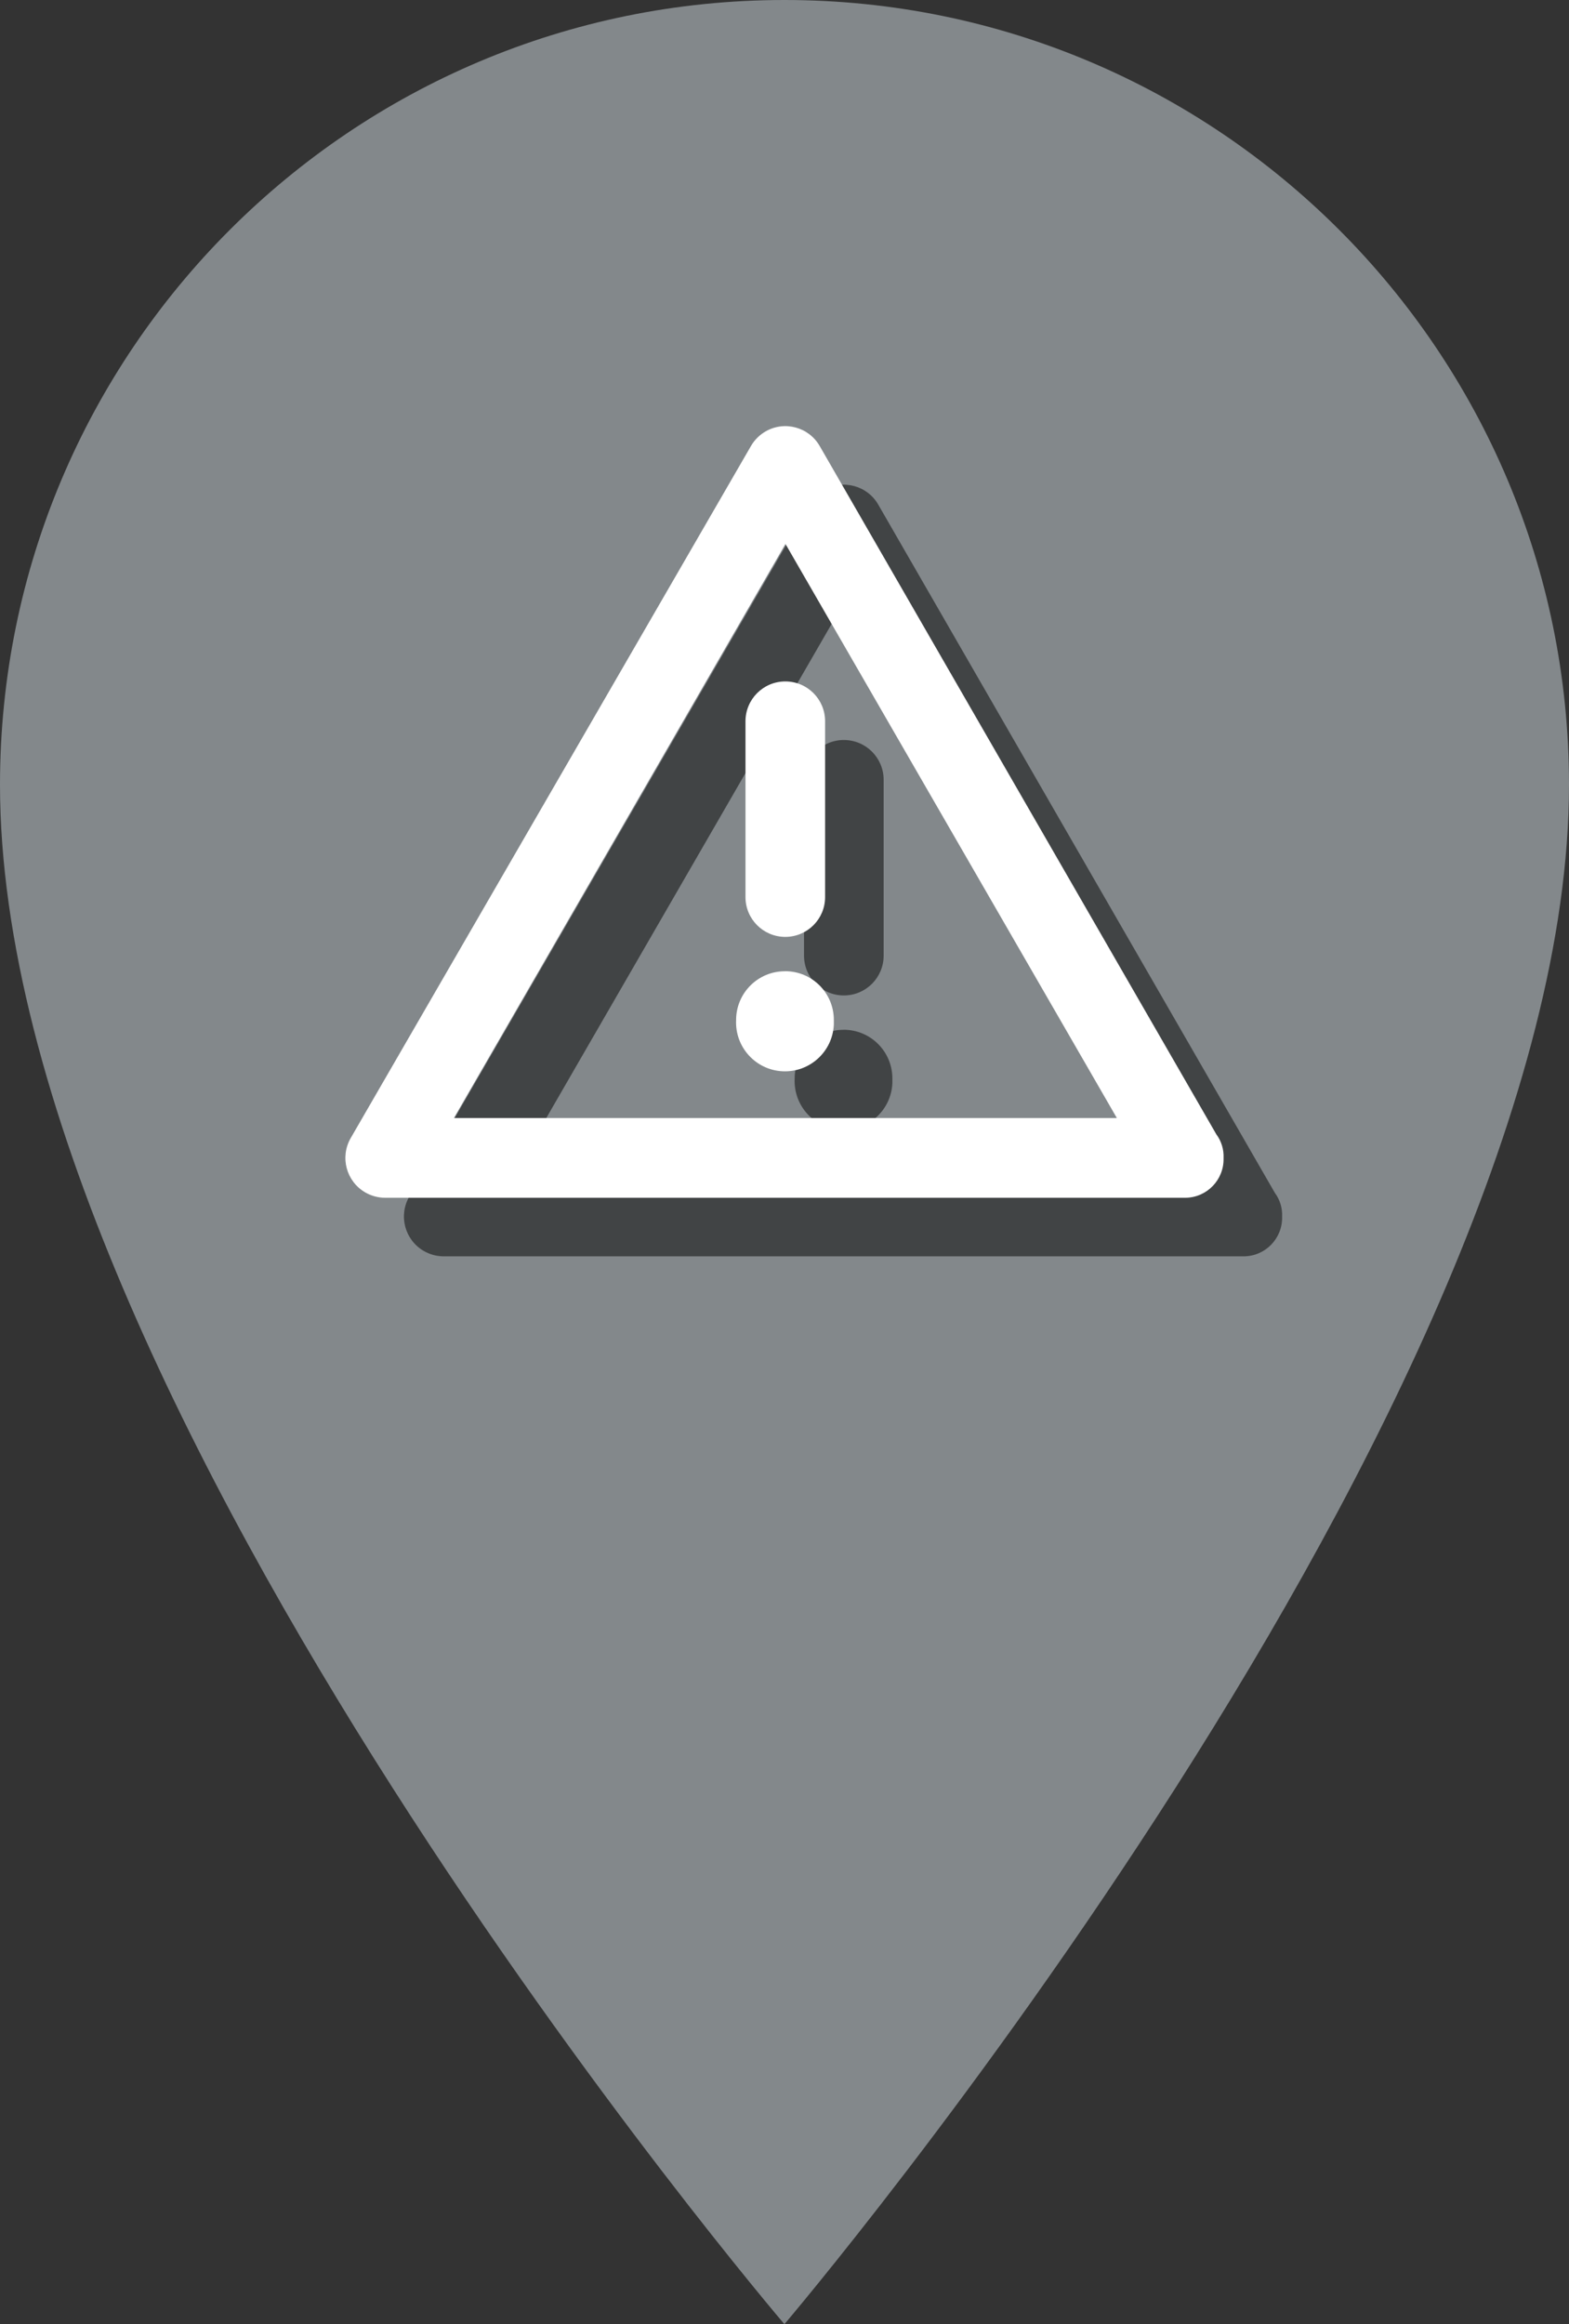 <?xml version="1.0" encoding="utf-8"?>
<!-- Generator: Adobe Illustrator 22.0.1, SVG Export Plug-In . SVG Version: 6.00 Build 0)  -->
<svg version="1.1" xmlns="http://www.w3.org/2000/svg" xmlns:xlink="http://www.w3.org/1999/xlink" x="0px" y="0px"
	 width="26.799px" height="39.687px" viewBox="0 0 26.799 39.687" style="enable-background:new 0 0 26.799 39.687;"
	 xml:space="preserve">
<rect x="0" y="0" width="26.799" height="39.687" fill="#333333" stroke="none"/>
<style type="text/css">
	.st0{fill:#E40521;}
	.st1{opacity:0.5;}
	.st2{fill:#FFFFFF;}
	.st3{fill:#3A3A3A;}
	.st4{fill:#83888B;}
</style>
<g id="Layer_1">
	<g id="OBJECTS">
		<g id="Ebene_1_1_">
		</g>
		<path class="st4" d="M26.799,13.4c0-7.4-6-13.4-13.4-13.4C6,0,0,6,0,13.4C0,24,13.398,39.687,13.398,39.687
			S26.799,23.943,26.799,13.4L26.799,13.4z"/>
		<g id="Gruppe_11041_1_" transform="translate(-2.764 -4.312)">
			<g class="st1">
				<path id="Pfad_6815-2_16_" d="M24.539,24.681l-6.774-11.752c-0.186-0.325-0.601-0.437-0.925-0.25
					c-0.104,0.06-0.19,0.146-0.25,0.25L9.755,24.744c-0.188,0.325-0.078,0.74,0.247,0.929c0.104,0.06,0.221,0.092,0.341,0.092h13.67
					c0.365-0.005,0.656-0.305,0.65-0.67c0-0.004,0-0.007,0-0.011C24.669,24.939,24.625,24.797,24.539,24.681z M11.517,24.403
					l5.663-9.803l5.66,9.803H11.517z"/>
				<path id="Pfad_6816-2_16_" d="M16.497,17.629v3.001c0,0.376,0.304,0.68,0.68,0.68s0.68-0.304,0.68-0.68c0,0,0,0,0-0.001v-3.001
					c0-0.376-0.304-0.68-0.68-0.68C16.802,16.948,16.497,17.252,16.497,17.629C16.497,17.628,16.497,17.628,16.497,17.629z"/>
				<path id="Pfad_6817-2_16_" d="M17.172,21.897c-0.459-0.002-0.833,0.369-0.835,0.829c0,0.002,0,0.004,0,0.006
					c-0.021,0.461,0.335,0.852,0.796,0.873c0.461,0.021,0.852-0.335,0.873-0.796c0.001-0.026,0.001-0.052,0-0.078
					c0.002-0.459-0.368-0.833-0.827-0.835C17.178,21.897,17.175,21.897,17.172,21.897z"/>
			</g>
			<g>
				<g>
					<g id="Gruppe_11040_10_" transform="translate(3.264 4.812)">
						<g transform="matrix(1, 0, 0, 1, -0.5, -0.5)">
							<path id="Pfad_6815-2_13_" class="st2" d="M20.775,19.369L14.001,7.617c-0.186-0.325-0.601-0.437-0.925-0.25
								c-0.104,0.06-0.19,0.146-0.25,0.25L5.991,19.432c-0.188,0.325-0.078,0.74,0.247,0.929c0.104,0.06,0.221,0.092,0.341,0.092
								h13.67c0.365-0.005,0.656-0.305,0.65-0.67c0-0.004,0-0.007,0-0.011C20.905,19.627,20.861,19.485,20.775,19.369z
								 M7.753,19.091l5.663-9.803l5.66,9.803H7.753z"/>
						</g>
						<g transform="matrix(1, 0, 0, 1, -0.5, -0.5)">
							<path id="Pfad_6816-2_13_" class="st2" d="M12.733,12.317v3.001c0,0.376,0.304,0.68,0.68,0.68c0.376,0,0.68-0.304,0.68-0.68
								c0,0,0,0,0-0.001v-3.001c0-0.376-0.304-0.68-0.68-0.68C13.038,11.636,12.733,11.94,12.733,12.317
								C12.733,12.316,12.733,12.316,12.733,12.317z"/>
						</g>
						<g transform="matrix(1, 0, 0, 1, -0.5, -0.5)">
							<path id="Pfad_6817-2_13_" class="st2" d="M13.408,16.585c-0.459-0.002-0.833,0.369-0.835,0.829c0,0.002,0,0.004,0,0.006
								c-0.021,0.461,0.335,0.852,0.796,0.873c0.461,0.021,0.852-0.335,0.873-0.796c0.001-0.026,0.001-0.052,0-0.078
								c0.002-0.459-0.368-0.833-0.827-0.835C13.414,16.585,13.411,16.585,13.408,16.585z"/>
						</g>
					</g>
				</g>
			</g>
		</g>
	</g>
	<g id="Capa_1">
	</g>
</g>
<g id="Capa_1_1_">
</g>
<g id="Ebene_1">
</g>
</svg>
